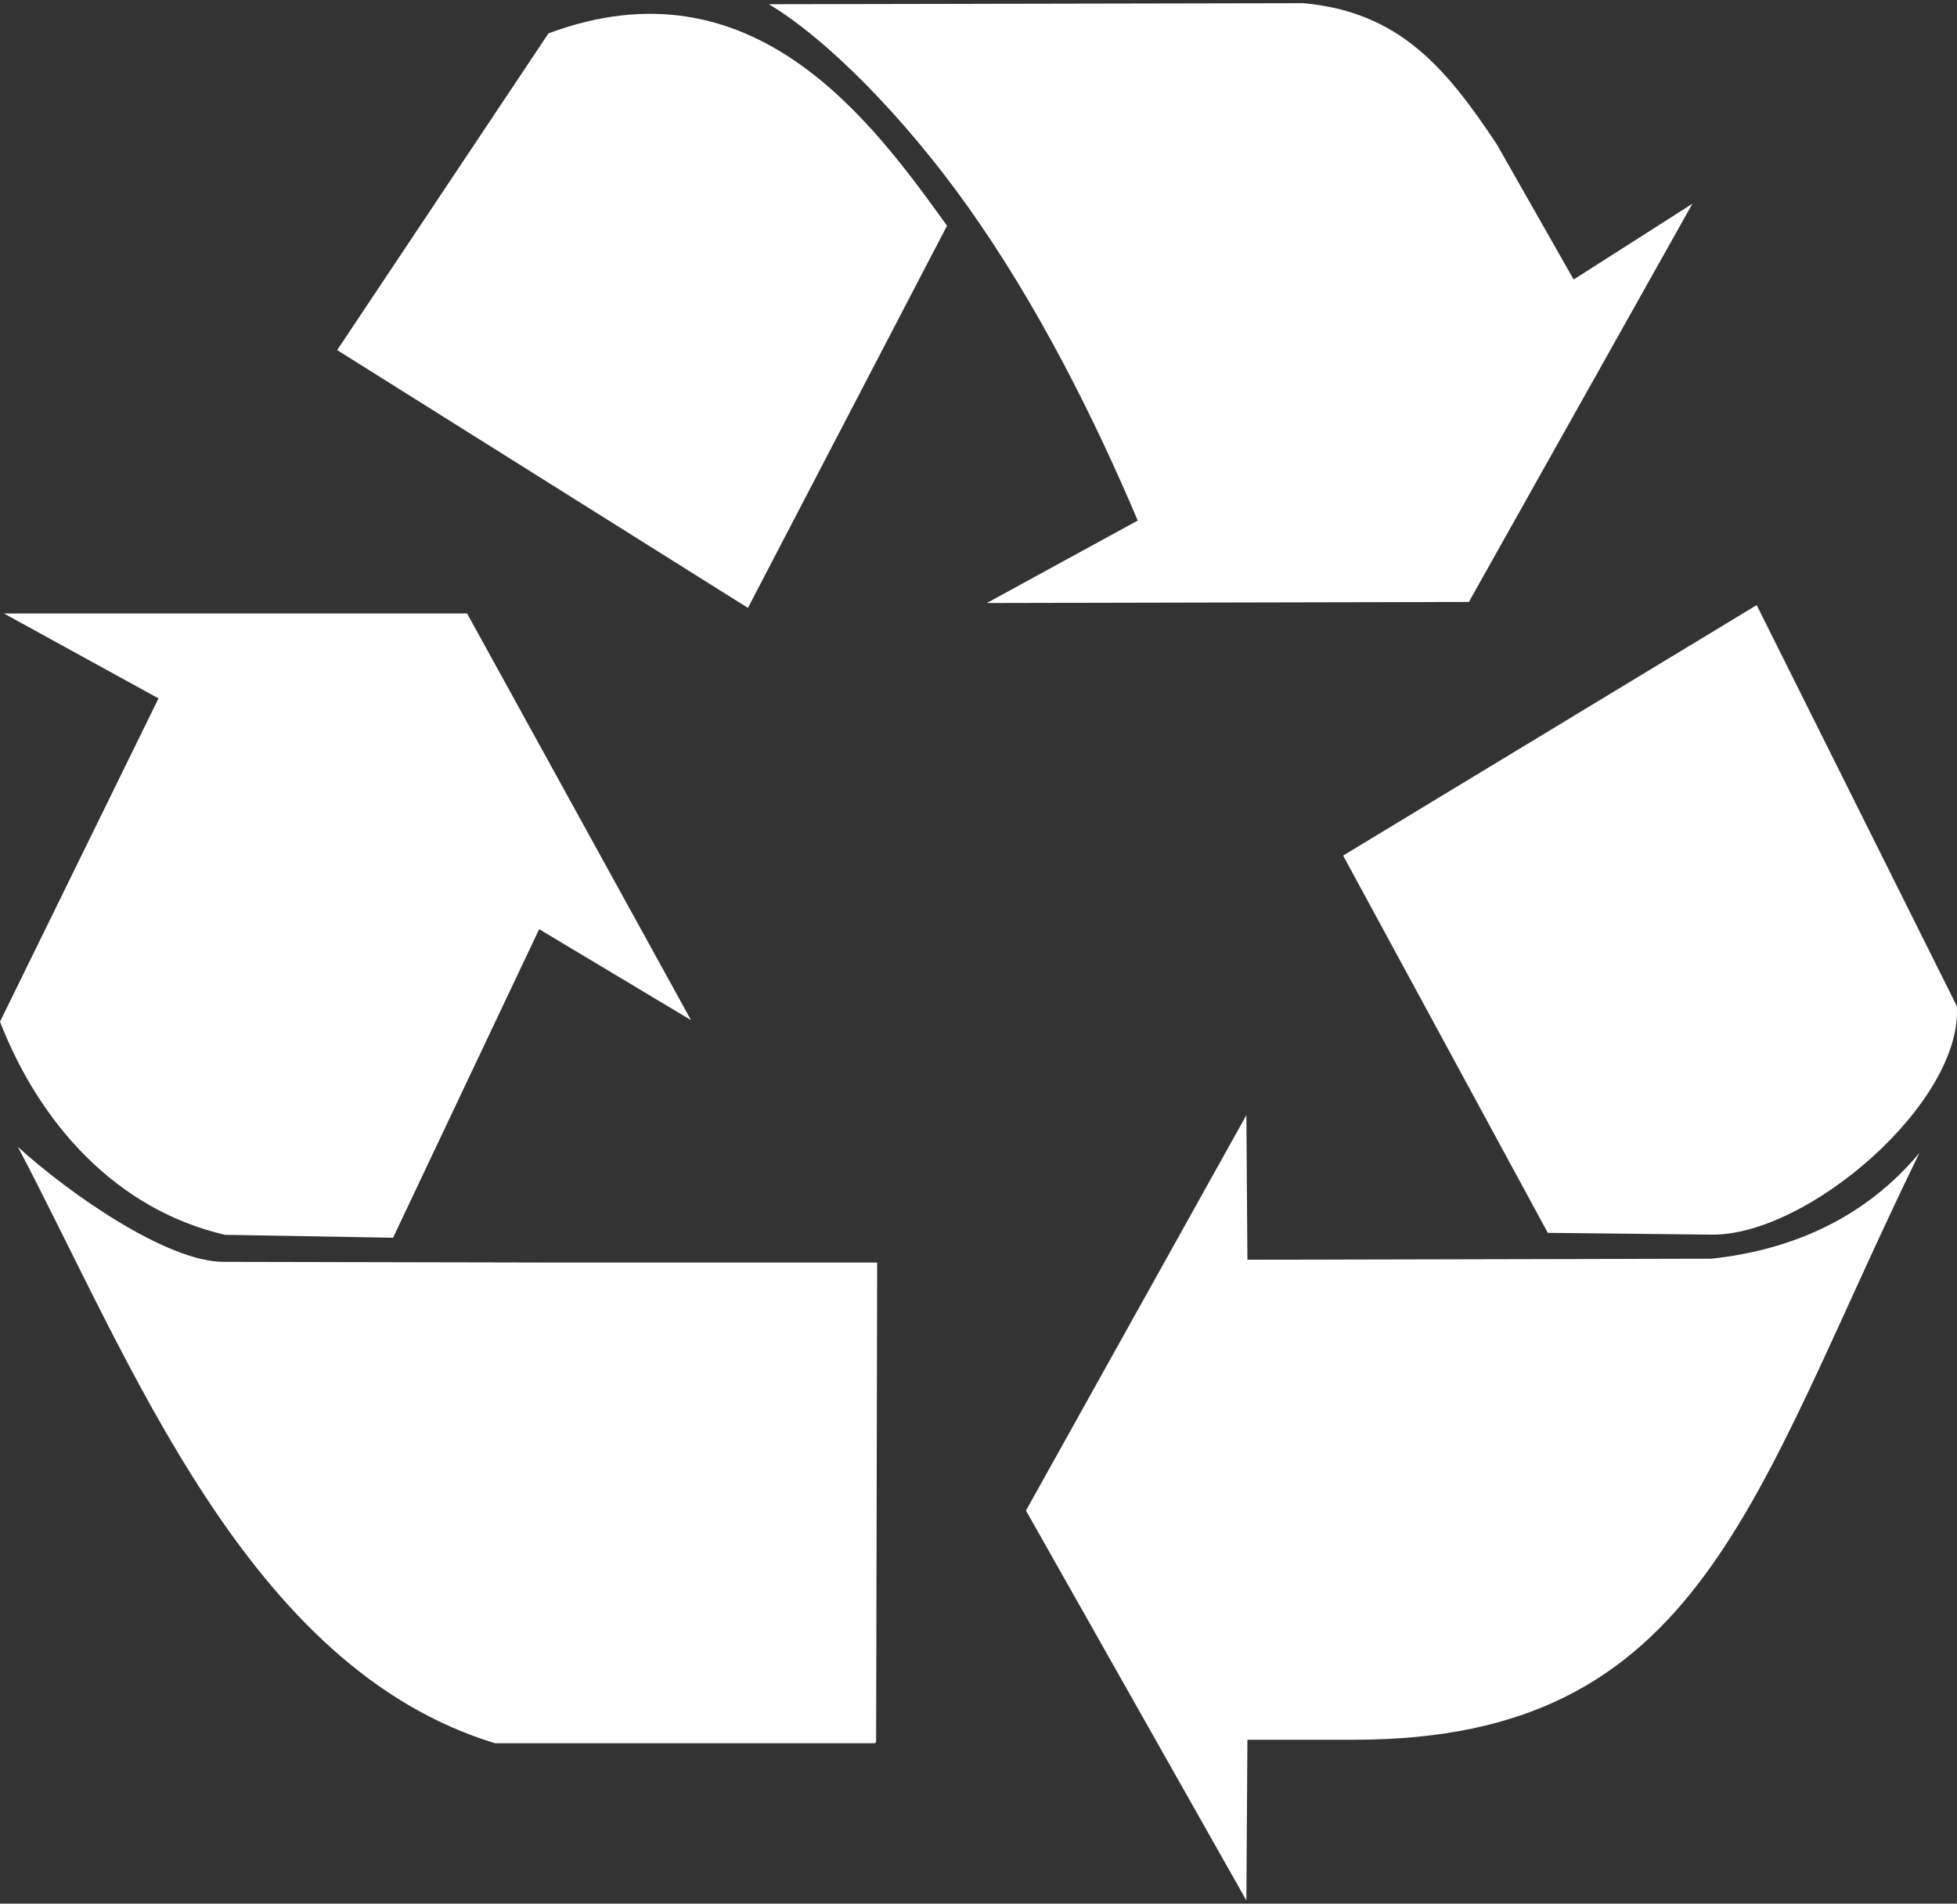 <svg width="292" height="284" viewBox="0 0 292 284" fill="none" xmlns="http://www.w3.org/2000/svg">
<rect x="0" y="0" width="292" height="284" fill="#333333" stroke="none"/>
<g clip-path="url(#clip0_2481_9733)">
<path d="M153.083 225.362L185.969 166.365L186.125 187.941L255.337 187.785C267.704 186.474 278.547 181.447 286.399 171.993C261.339 223.256 254.121 259.529 202.125 259.551H186.125L185.969 283.525L153.083 225.362ZM73.865 260.072C36.861 248.819 19.597 203.232 2.672 171.107C10.429 178.16 24.946 188.256 33.377 188.256C49.548 188.294 65.719 188.324 81.891 188.358H130.881L130.724 259.863L130.568 260.072L73.865 260.072ZM0 152.428L23.649 104.192L0.588 91.524H69.695L103.102 152.189L80.446 138.623C73.18 153.968 65.913 169.313 58.646 184.658C50.283 184.512 41.92 184.365 33.557 184.219C17.25 180.417 5.905 167.584 0 152.428ZM230.946 183.928L200.405 127.642L262.112 90.274L291.975 150.104C292.88 164.423 269.762 184.348 255.413 184.193L230.946 183.928ZM50.307 52.228L81.834 4.979C112.412 -6.41 130.125 18.176 141.304 33.674L111.597 90.69L50.307 52.228ZM169.76 77.661C163.419 62.712 154.947 45.612 144.352 30.745C134.867 17.434 123.407 5.82 114.724 0.632L194.464 0.475C208.784 1.761 215.742 10.11 223.337 21.531L234.803 41.7L252.523 30.391L219.168 89.805L147.246 89.961L169.76 77.661Z" fill="white"/>
</g>
<defs>
<clipPath id="clip0_2481_9733">
<rect width="292.002" height="283.049" fill="white" transform="translate(0 0.475)"/>
</clipPath>
</defs>
</svg>
